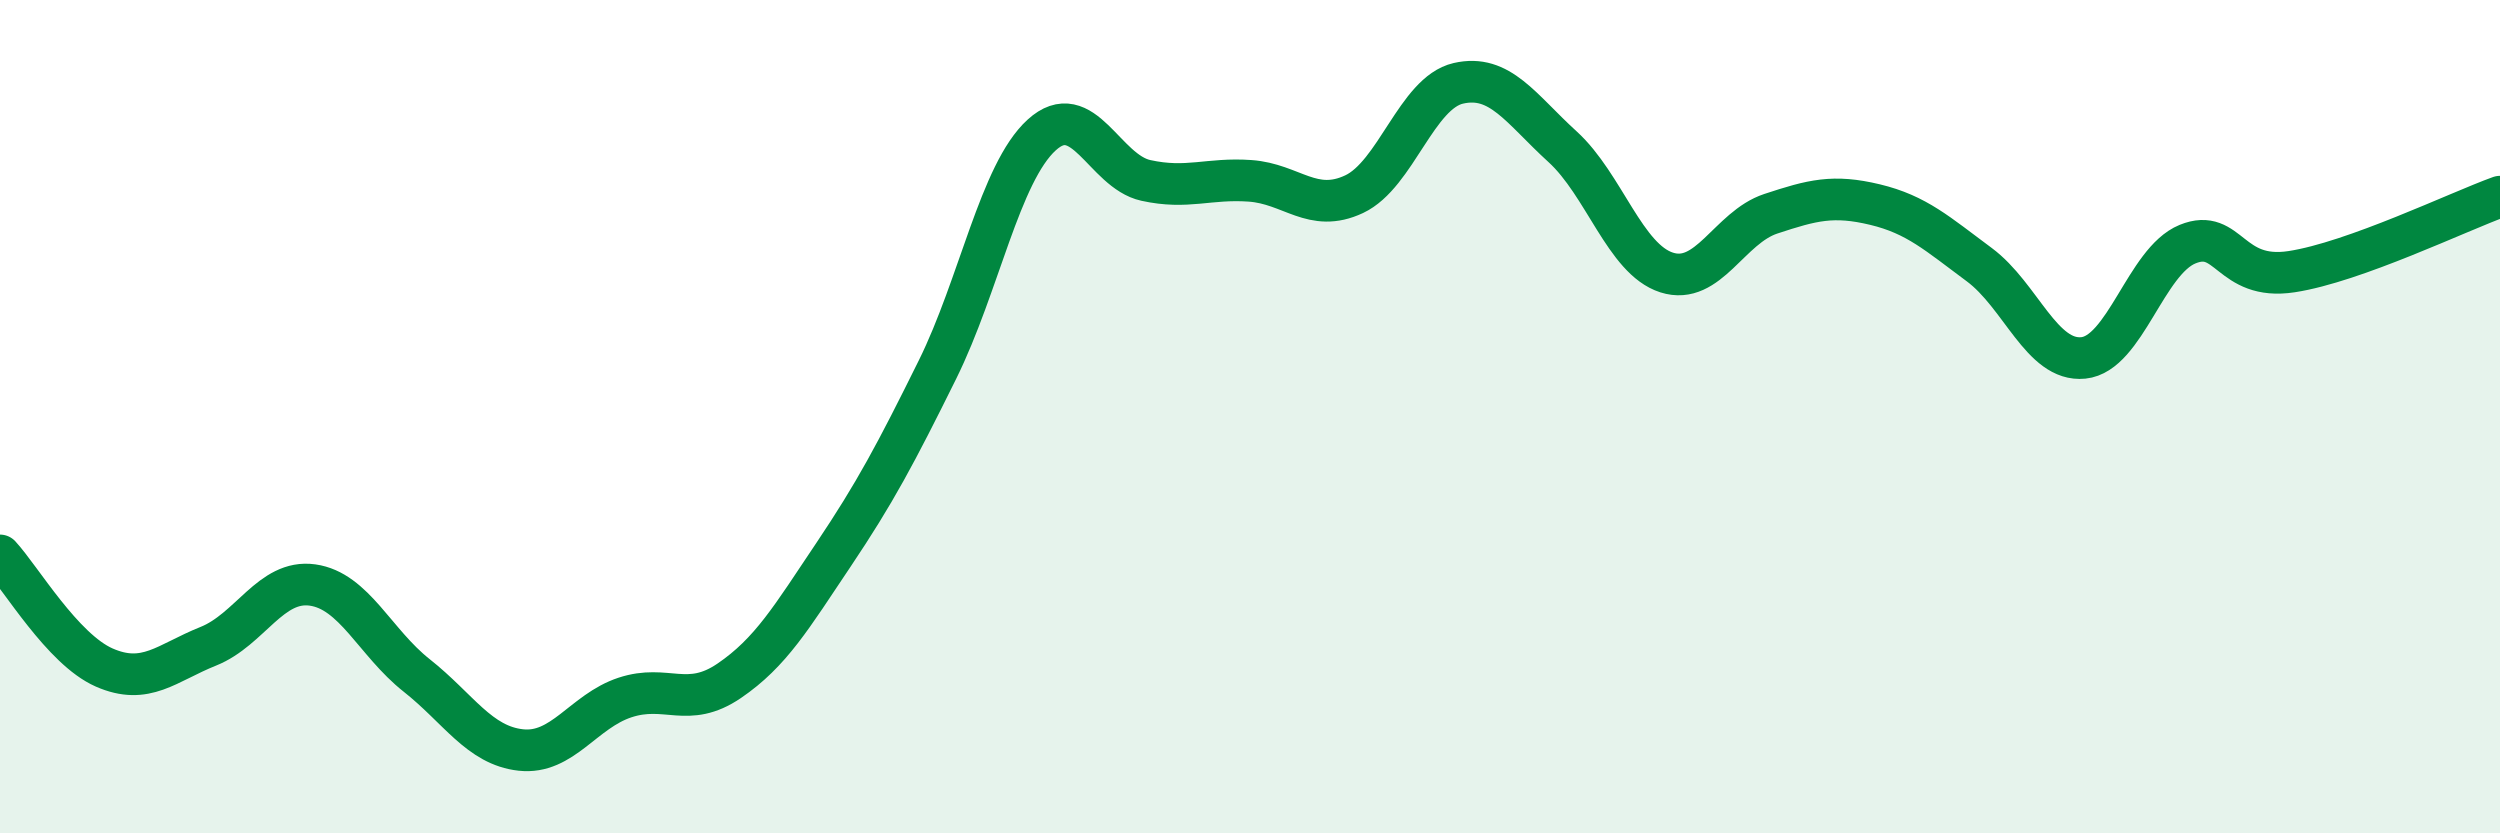 
    <svg width="60" height="20" viewBox="0 0 60 20" xmlns="http://www.w3.org/2000/svg">
      <path
        d="M 0,13.33 C 0.5,13.87 1.5,15.58 2.5,16.02 C 3.5,16.46 4,15.91 5,15.51 C 6,15.11 6.5,13.9 7.5,14.04 C 8.5,14.18 9,15.42 10,16.21 C 11,17 11.5,17.89 12.5,18 C 13.5,18.11 14,17.07 15,16.74 C 16,16.41 16.5,17.02 17.5,16.34 C 18.5,15.66 19,14.81 20,13.32 C 21,11.83 21.5,10.89 22.5,8.87 C 23.5,6.85 24,4.15 25,3.24 C 26,2.33 26.5,4.11 27.5,4.33 C 28.5,4.55 29,4.27 30,4.34 C 31,4.41 31.5,5.13 32.5,4.66 C 33.5,4.19 34,2.23 35,2 C 36,1.77 36.5,2.61 37.5,3.52 C 38.5,4.43 39,6.22 40,6.54 C 41,6.86 41.5,5.46 42.5,5.13 C 43.5,4.8 44,4.67 45,4.91 C 46,5.15 46.5,5.61 47.5,6.35 C 48.5,7.09 49,8.69 50,8.59 C 51,8.49 51.5,6.27 52.5,5.86 C 53.5,5.45 53.5,6.75 55,6.52 C 56.5,6.29 59,5.08 60,4.72L60 20L0 20Z"
        fill="#008740"
        opacity="0.1"
        stroke-linecap="round"
        stroke-linejoin="round"
      />
      <path
        d="M 0,13.33 C 0.5,13.87 1.5,15.58 2.5,16.02 C 3.5,16.46 4,15.91 5,15.51 C 6,15.11 6.5,13.9 7.5,14.04 C 8.5,14.18 9,15.42 10,16.21 C 11,17 11.5,17.89 12.5,18 C 13.5,18.11 14,17.07 15,16.74 C 16,16.41 16.5,17.02 17.5,16.34 C 18.5,15.66 19,14.81 20,13.32 C 21,11.83 21.5,10.89 22.5,8.87 C 23.5,6.85 24,4.15 25,3.24 C 26,2.33 26.5,4.11 27.5,4.33 C 28.5,4.55 29,4.27 30,4.34 C 31,4.41 31.5,5.13 32.5,4.66 C 33.5,4.19 34,2.23 35,2 C 36,1.77 36.5,2.61 37.5,3.52 C 38.5,4.43 39,6.22 40,6.54 C 41,6.86 41.5,5.46 42.5,5.13 C 43.5,4.8 44,4.67 45,4.91 C 46,5.15 46.5,5.61 47.5,6.35 C 48.5,7.09 49,8.69 50,8.59 C 51,8.49 51.5,6.27 52.5,5.86 C 53.5,5.45 53.5,6.75 55,6.52 C 56.5,6.29 59,5.08 60,4.72"
        stroke="#008740"
        stroke-width="1"
        fill="none"
        stroke-linecap="round"
        stroke-linejoin="round"
      />
    </svg>
  